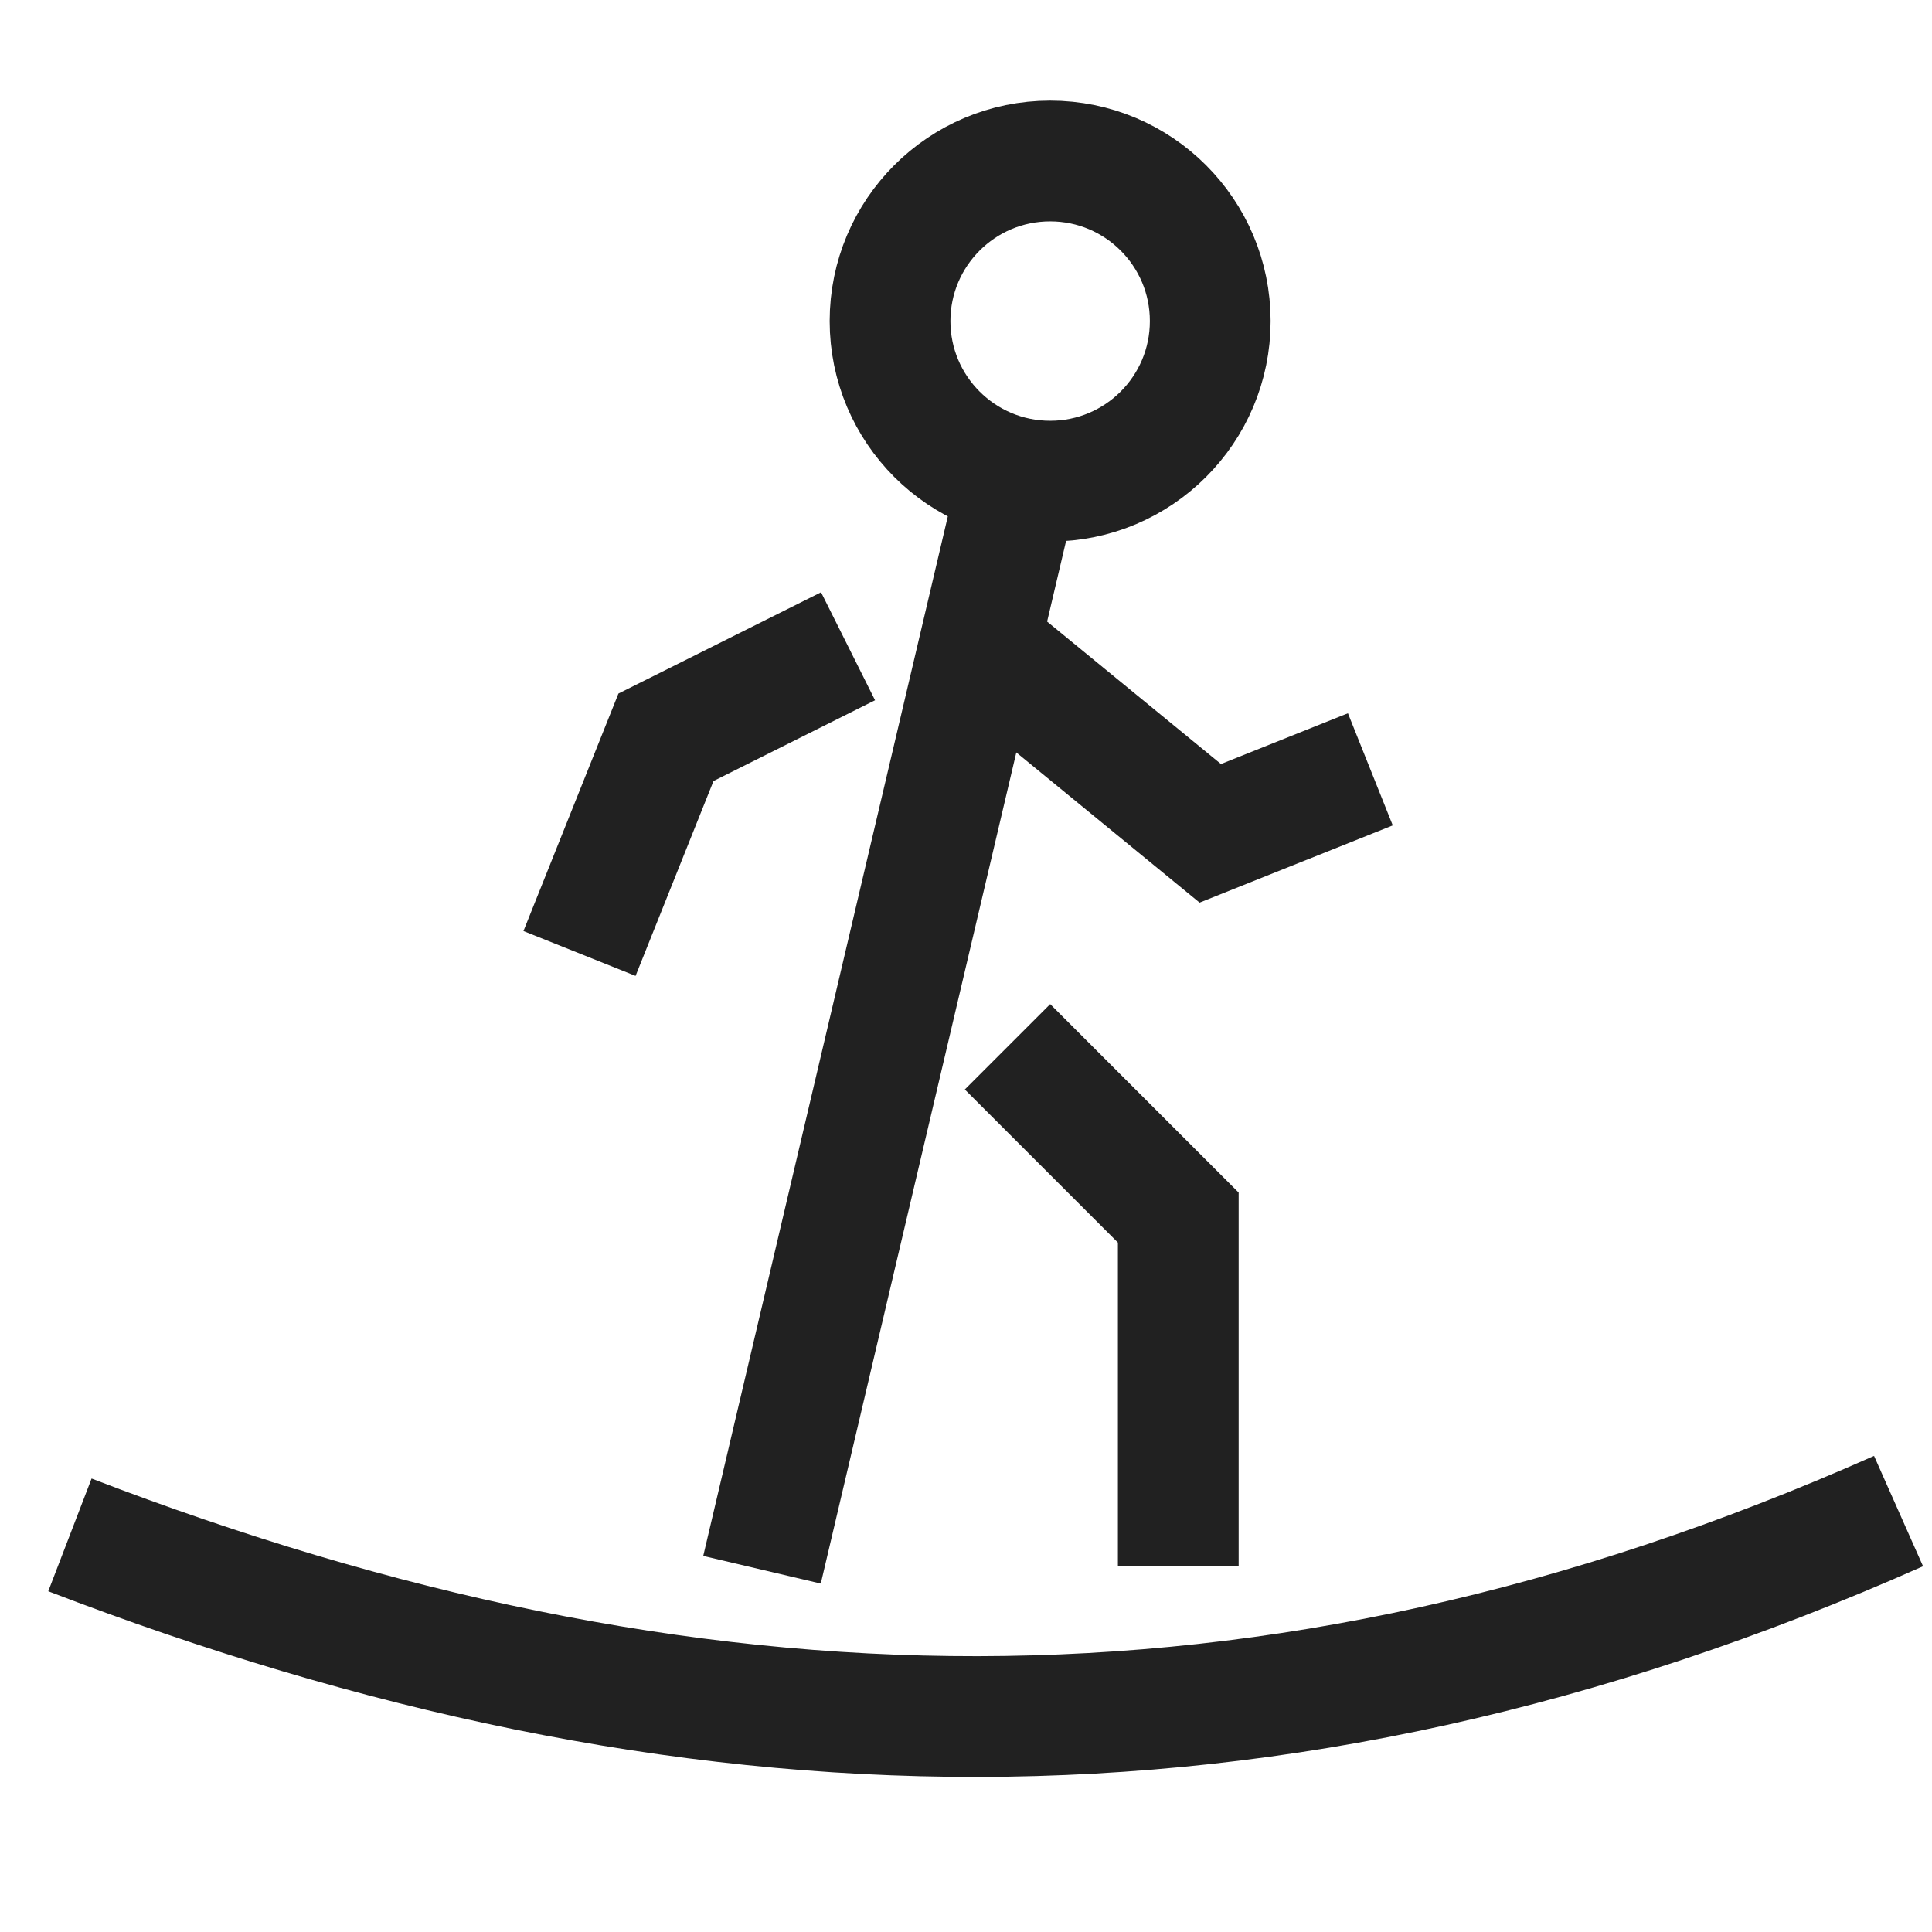 <svg width="48" height="48" viewBox="0 0 48 48" fill="none" xmlns="http://www.w3.org/2000/svg">
<g clip-path="url(#clip0_3031_20261)">
<path d="M24.342 16.011L30.069 20.704L34.046 19.114" stroke="#212121" stroke-width="3" stroke-miterlimit="10"/>
<path d="M19.728 16.727L16.546 18.318L14.955 22.296" stroke="#212121" stroke-width="3" stroke-miterlimit="10" stroke-linecap="square"/>
<path d="M26.092 27.068L29.274 30.25V37.409" stroke="#212121" stroke-width="3" stroke-miterlimit="10" stroke-linecap="square"/>
<path d="M26.091 11.954C28.287 11.954 30.068 10.174 30.068 7.977C30.068 5.781 28.287 4 26.091 4C23.894 4 22.113 5.781 22.113 7.977C22.113 10.174 23.894 11.954 26.091 11.954Z" stroke="#212121" stroke-width="3" stroke-miterlimit="10" stroke-linecap="square"/>
<path d="M18.932 39L25.313 11.878" stroke="#212121" stroke-width="3" stroke-miterlimit="10"/>
<path d="M47.169 37.542C31.499 44.5 16.999 44 1.737 38.134" stroke="#212121" stroke-width="3"/>
</g>
<defs>
<clipPath id="clip0_3031_20261">
<rect width="48" height="48" fill="white"/>
</clipPath>
</defs>
</svg>
